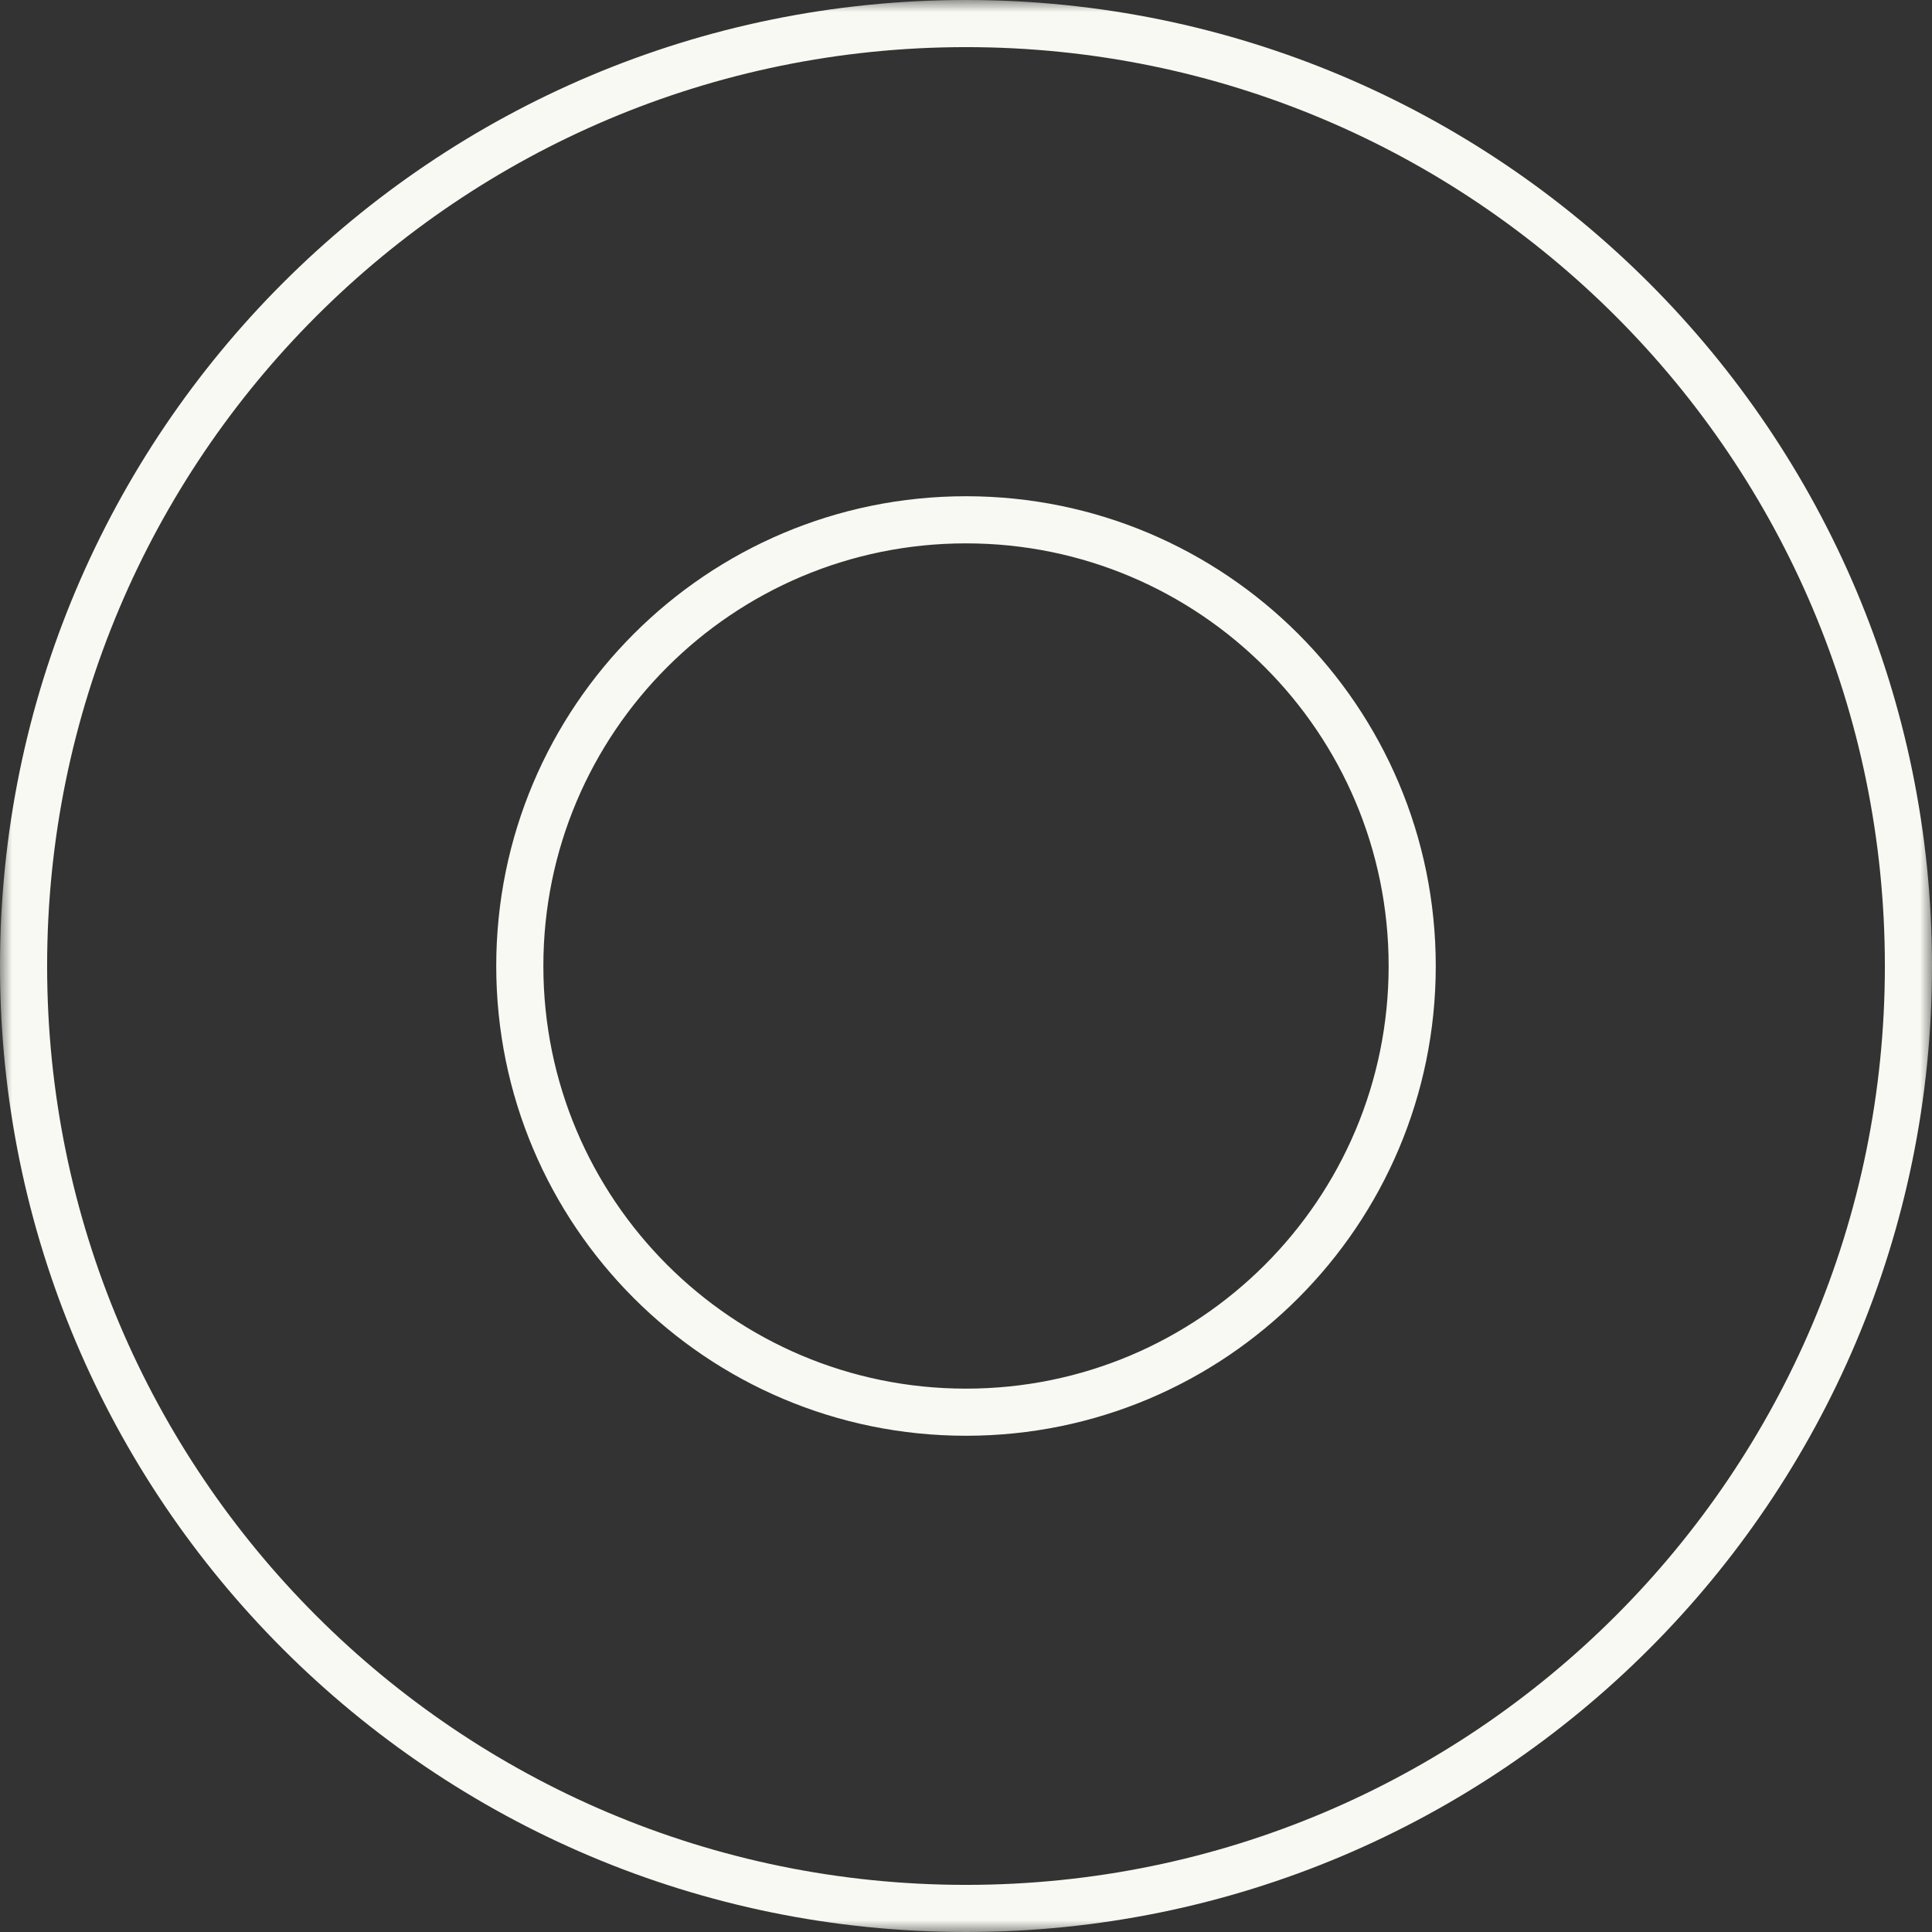 <svg width="82" height="82" viewBox="0 0 82 82" fill="none" xmlns="http://www.w3.org/2000/svg">
<rect x="0" y="0" width="82" height="82" fill="#333333" stroke="none"/>
<g clip-path="url(#clip0_480_4409)">
<mask id="mask0_480_4409" style="mask-type:luminance" maskUnits="userSpaceOnUse" x="0" y="0" width="82" height="82">
<path d="M82 0H0V82H82V0Z" fill="white"/>
</mask>
<g mask="url(#mask0_480_4409)">
<path d="M41 1C63.091 1 81 18.909 81 41C81 63.091 63.091 81 41 81C18.909 81 1 63.091 1 41C1 18.909 18.909 1 41 1ZM41 22.062C30.541 22.062 22.062 30.541 22.062 41C22.062 51.459 30.541 59.938 41 59.938C51.459 59.938 59.938 51.459 59.938 41C59.938 30.541 51.459 22.062 41 22.062Z" stroke="#F9F9F3" stroke-width="2"/>
</g>
</g>
<defs>
<clipPath id="clip0_480_4409">
<rect width="82" height="82" fill="white"/>
</clipPath>
</defs>
</svg>
